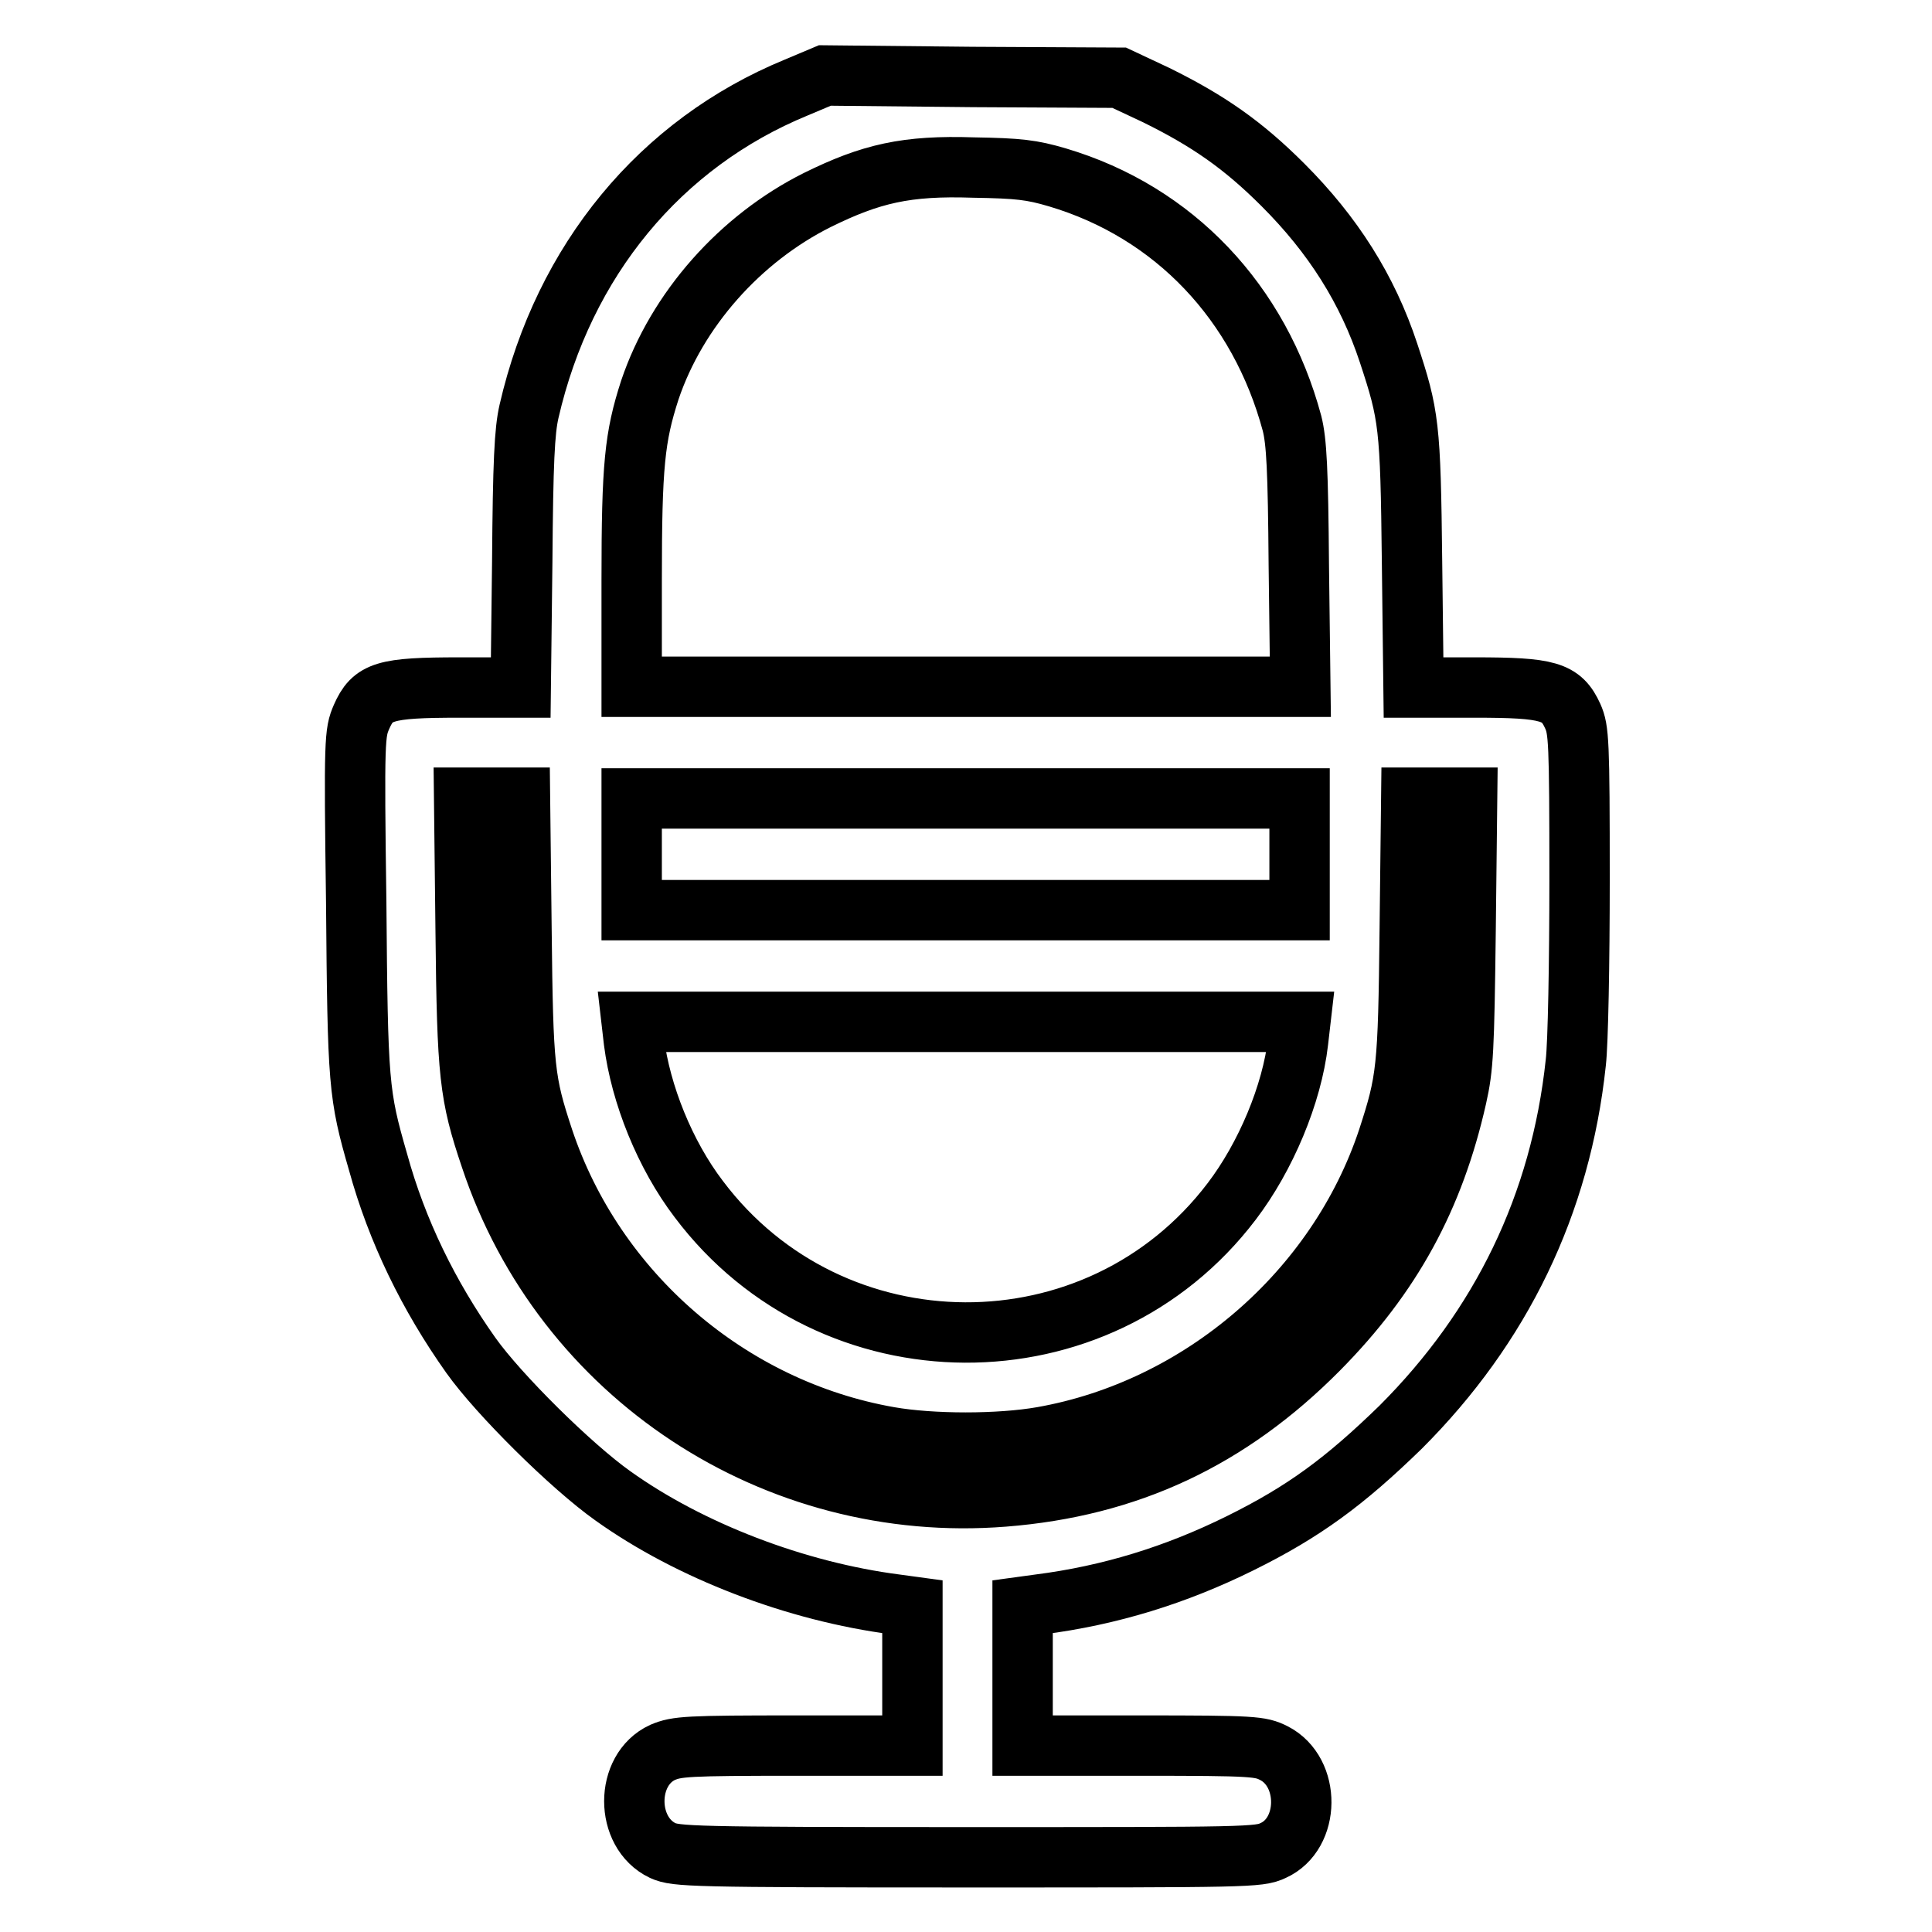 <?xml version="1.0" encoding="utf-8"?>
<!-- Svg Vector Icons : http://www.onlinewebfonts.com/icon -->
<!DOCTYPE svg PUBLIC "-//W3C//DTD SVG 1.1//EN" "http://www.w3.org/Graphics/SVG/1.1/DTD/svg11.dtd">
<svg version="1.1" xmlns="http://www.w3.org/2000/svg" xmlns:xlink="http://www.w3.org/1999/xlink" x="0px" y="0px" viewBox="0 0 256 256" enable-background="new 0 0 256 256" xml:space="preserve">
<g><g><g><path stroke-width="8" fill-opacity="0" stroke="#000000"  d="M105.5,11.6C87.5,19,74.7,34.5,70.1,54.5c-0.6,2.6-0.8,6.7-0.9,19.9l-0.2,16.7h-8.1c-10,0-11.5,0.5-13,3.9c-0.9,2.1-1,2.8-0.7,24.6c0.2,24.1,0.3,25.4,2.9,34.4c2.5,9.1,6.7,17.7,12.3,25.6c3.7,5.2,13.3,14.7,18.8,18.6c10.2,7.3,24.3,12.7,37.5,14.4l2.2,0.3v9.2v9.2h-15.5c-14.4,0-15.7,0.1-17.6,0.9c-5,2.3-5,10.6,0,13c1.8,0.8,3.6,0.9,40.4,0.9c37.2,0,38.6,0,40.5-0.9c4.9-2.2,5-10.4,0.1-12.9c-1.8-0.9-2.6-1-17.6-1h-15.7v-9.2v-9.2l2.2-0.3c9.4-1.2,18.1-3.9,26.6-8.1c8.5-4.2,13.9-8.2,21.3-15.4c13.3-13.3,21.2-29.5,23.2-48.3c0.3-2.5,0.5-13.3,0.5-24.2c0-18.5-0.1-19.9-0.9-21.7c-1.5-3.3-3.2-3.8-13-3.8h-8.1l-0.2-16.7c-0.2-18.1-0.4-19.4-3.1-27.6c-2.8-8.5-7.4-15.7-14-22.3c-5.3-5.3-9.9-8.5-16.8-11.9l-4.9-2.3l-19.4-0.1L109.3,10L105.5,11.6z M140.1,23.5c15.5,4.6,26.8,16.6,31.1,32.6c0.6,2.4,0.8,6,0.9,18.9l0.2,16H128H83.7V76.9c0-15.3,0.4-19,2.4-25.2c3.6-10.7,12-20.1,22.2-25.2c7.1-3.5,11.8-4.6,20.7-4.3C135,22.3,136.7,22.5,140.1,23.5z M69.1,123.2c0.2,18.6,0.4,20.1,2.9,27.7c6.8,20.4,24.7,35.8,45.8,39.5c5.7,1,14.6,1,20.3,0c21-3.7,39.1-19.3,45.8-39.5c2.5-7.7,2.7-9.1,2.9-27.8l0.2-17.4h3.7h3.7l-0.2,17.6c-0.2,15.9-0.3,18.1-1.2,22.1c-3,13.3-8.6,23.6-18.3,33.4c-11.8,11.9-25.2,18.2-41.7,19.5c-30.3,2.4-58.4-16-68-44.9c-2.8-8.3-3.1-10.9-3.3-30.1l-0.2-17.6h3.7h3.7L69.1,123.2z M172.2,113.2v7.4H128H83.7v-7.4v-7.4H128h44.2V113.2z M172,138c-0.8,7-4.3,15.3-8.8,21.2c-17.7,23.3-53,23.1-70.6-0.3c-4.5-5.9-7.7-13.9-8.6-20.9l-0.3-2.6H128h44.3L172,138z"/></g></g></g>
</svg>